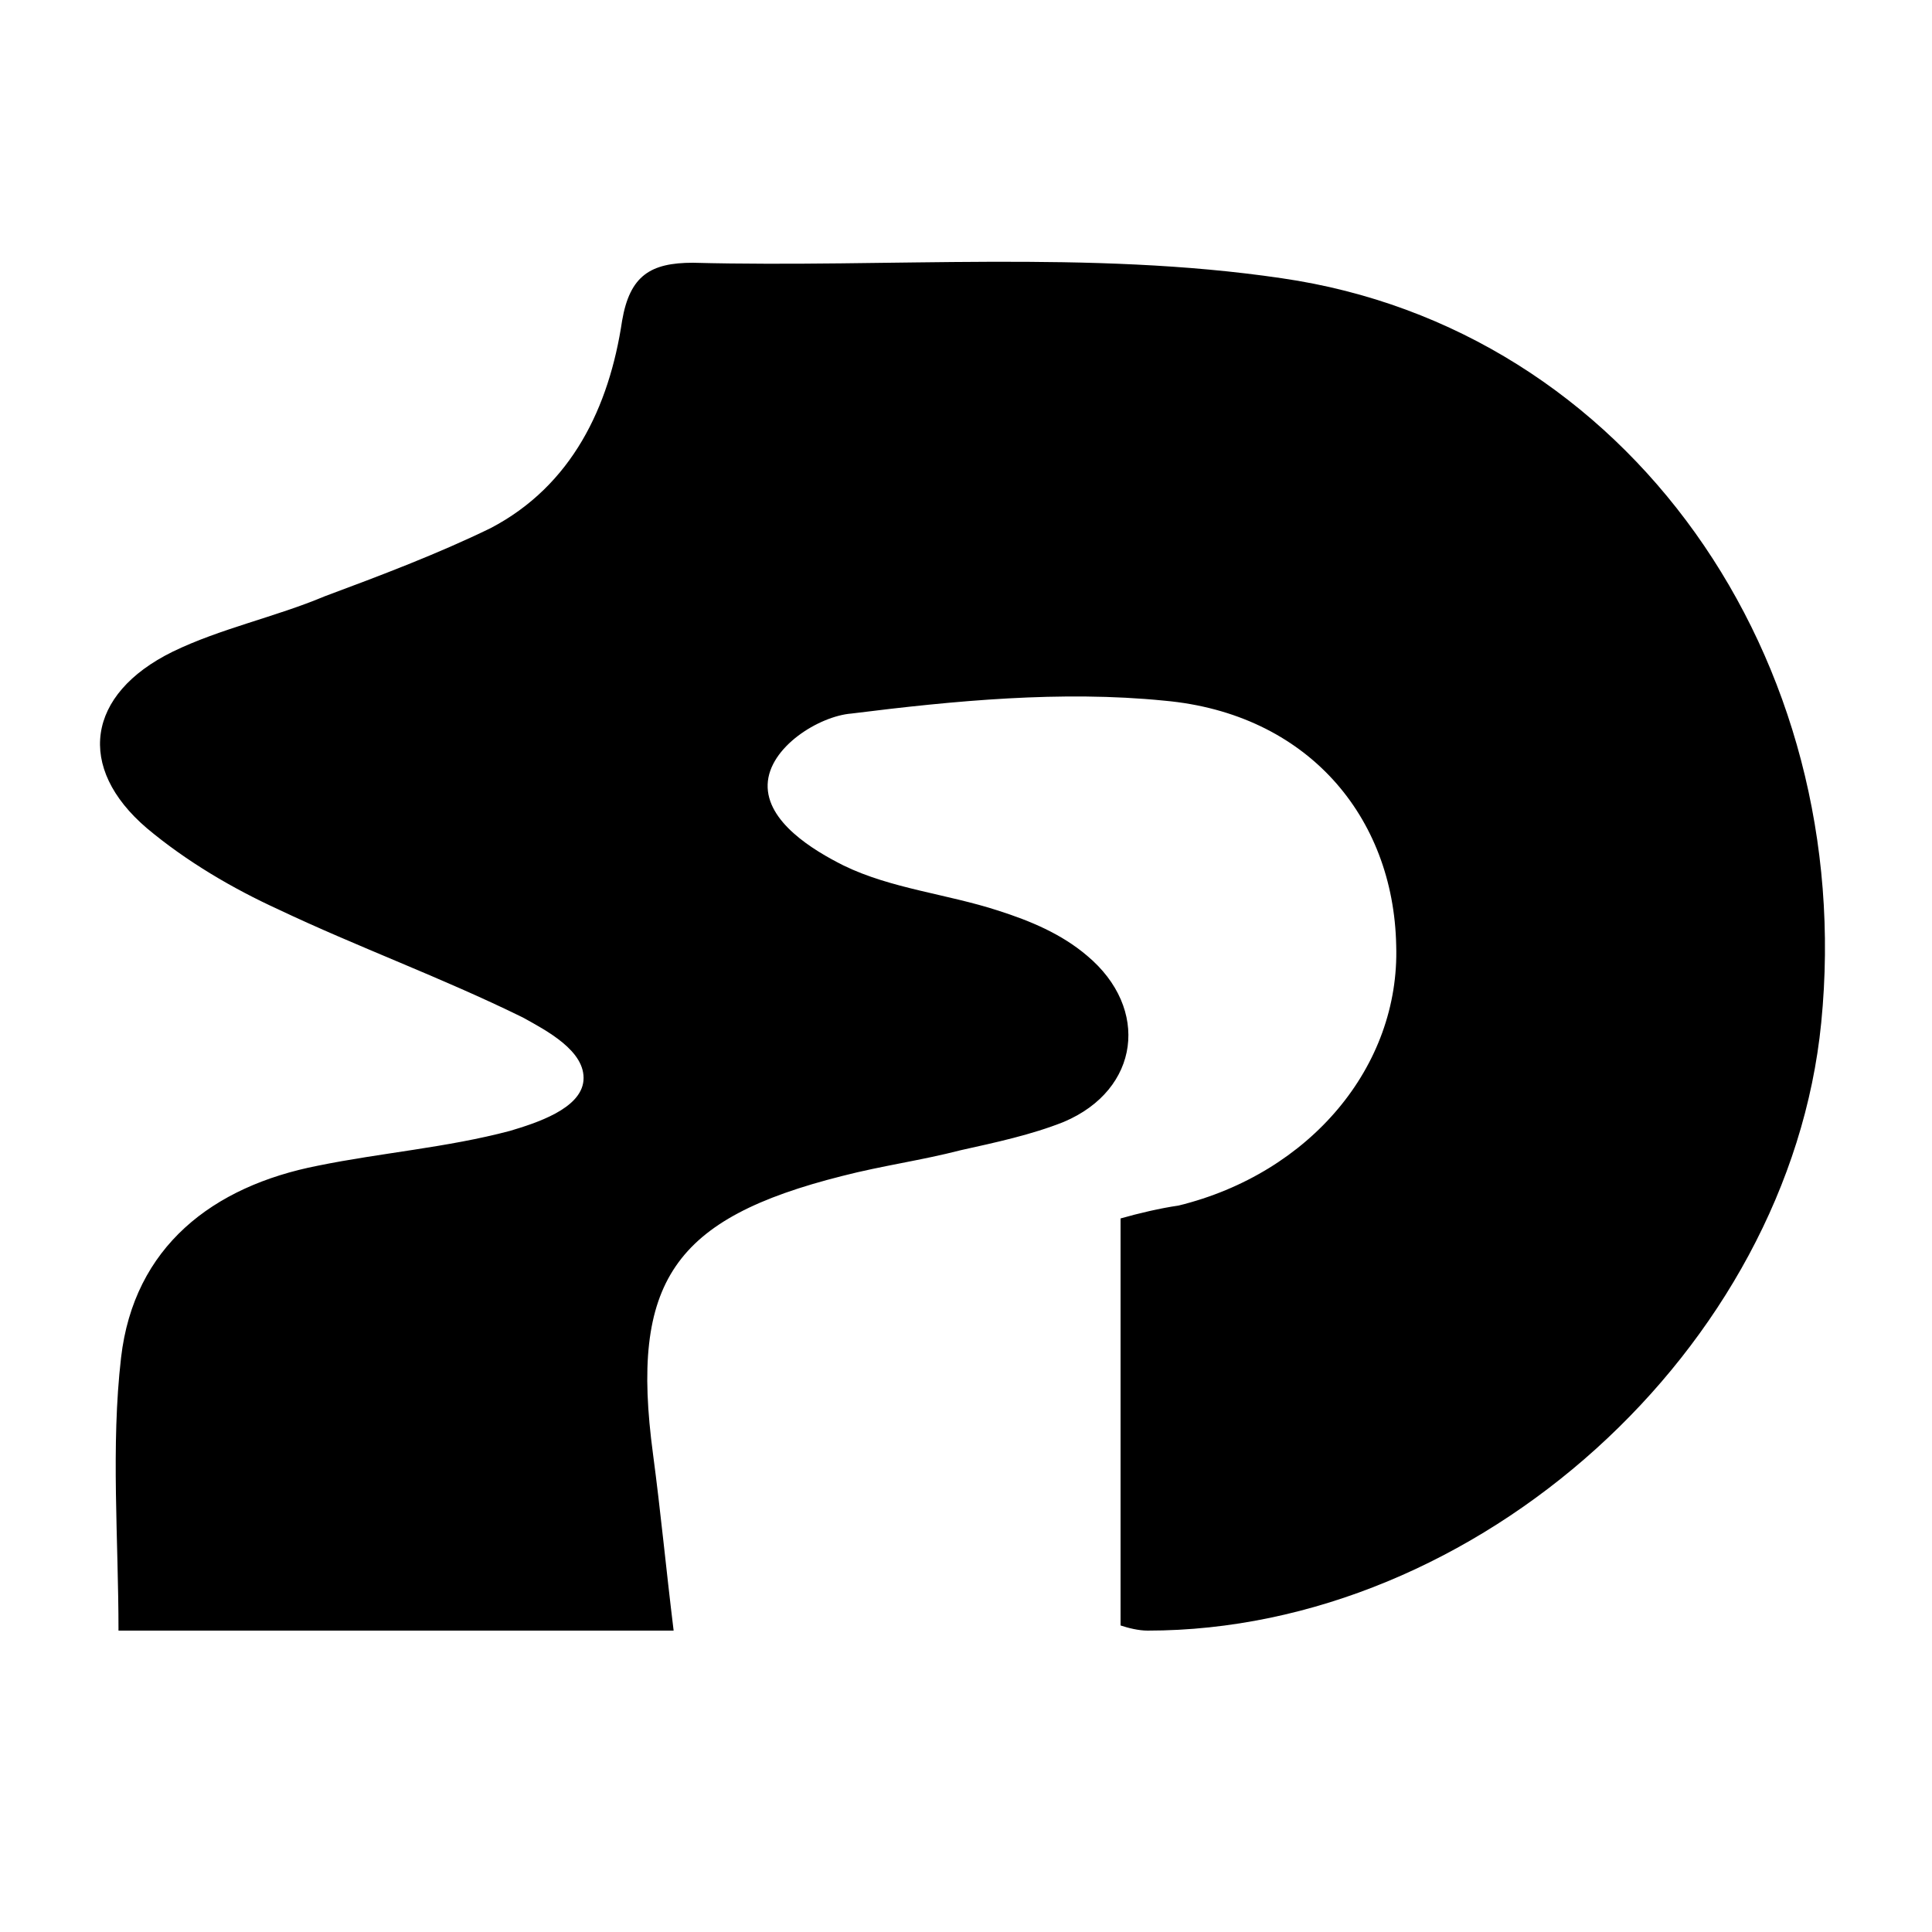 <svg xmlns="http://www.w3.org/2000/svg" viewBox="0 0 150 150"><path fill="none" d="M0 0h150v150H0V0z"/><path d="M87 126.2V94.6c1.4-.4 3.1-.8 4.5-1 10.2-2.5 17.2-10.8 16.9-20.2-.2-10-6.9-18-18-19-8-.8-16.3 0-24.3 1-2.5.2-6.4 2.6-6.5 5.5-.1 2.9 3.5 5.1 5.9 6.3 3.7 1.8 8 2.2 12 3.5 2.5.8 4.9 1.8 6.9 3.5 4.9 4.1 4.1 10.4-1.8 12.9-2.5 1-5.3 1.6-8 2.2-3.1.8-6.1 1.2-9.2 2-13.1 3.3-16.5 8.2-14.7 21.6.6 4.5 1 8.8 1.6 13.7H9.2c0-7.1-.6-14.3.2-21.2 1-8.6 7.1-13.3 15.3-14.9 4.9-1 10-1.4 14.9-2.7 2-.6 5.5-1.7 5.7-3.9.2-2.3-2.9-3.9-4.7-4.9-6.3-3.1-12.9-5.5-19-8.4-3.5-1.6-7.1-3.7-10.2-6.3-5.5-4.7-4.7-10.4 2-13.7 3.7-1.8 8-2.7 11.8-4.3C29.5 44.7 34 43 38.1 41c6.3-3.3 9.2-9.4 10.2-16.1.6-3.5 2.2-4.5 5.5-4.5 15.3.4 30.8-1 45.7 1.2 27 3.9 44.7 29.6 41.9 57.8-2.5 25.3-26.7 47.2-52.3 47.2-.7 0-1.5-.2-2.1-.4z"/></svg>